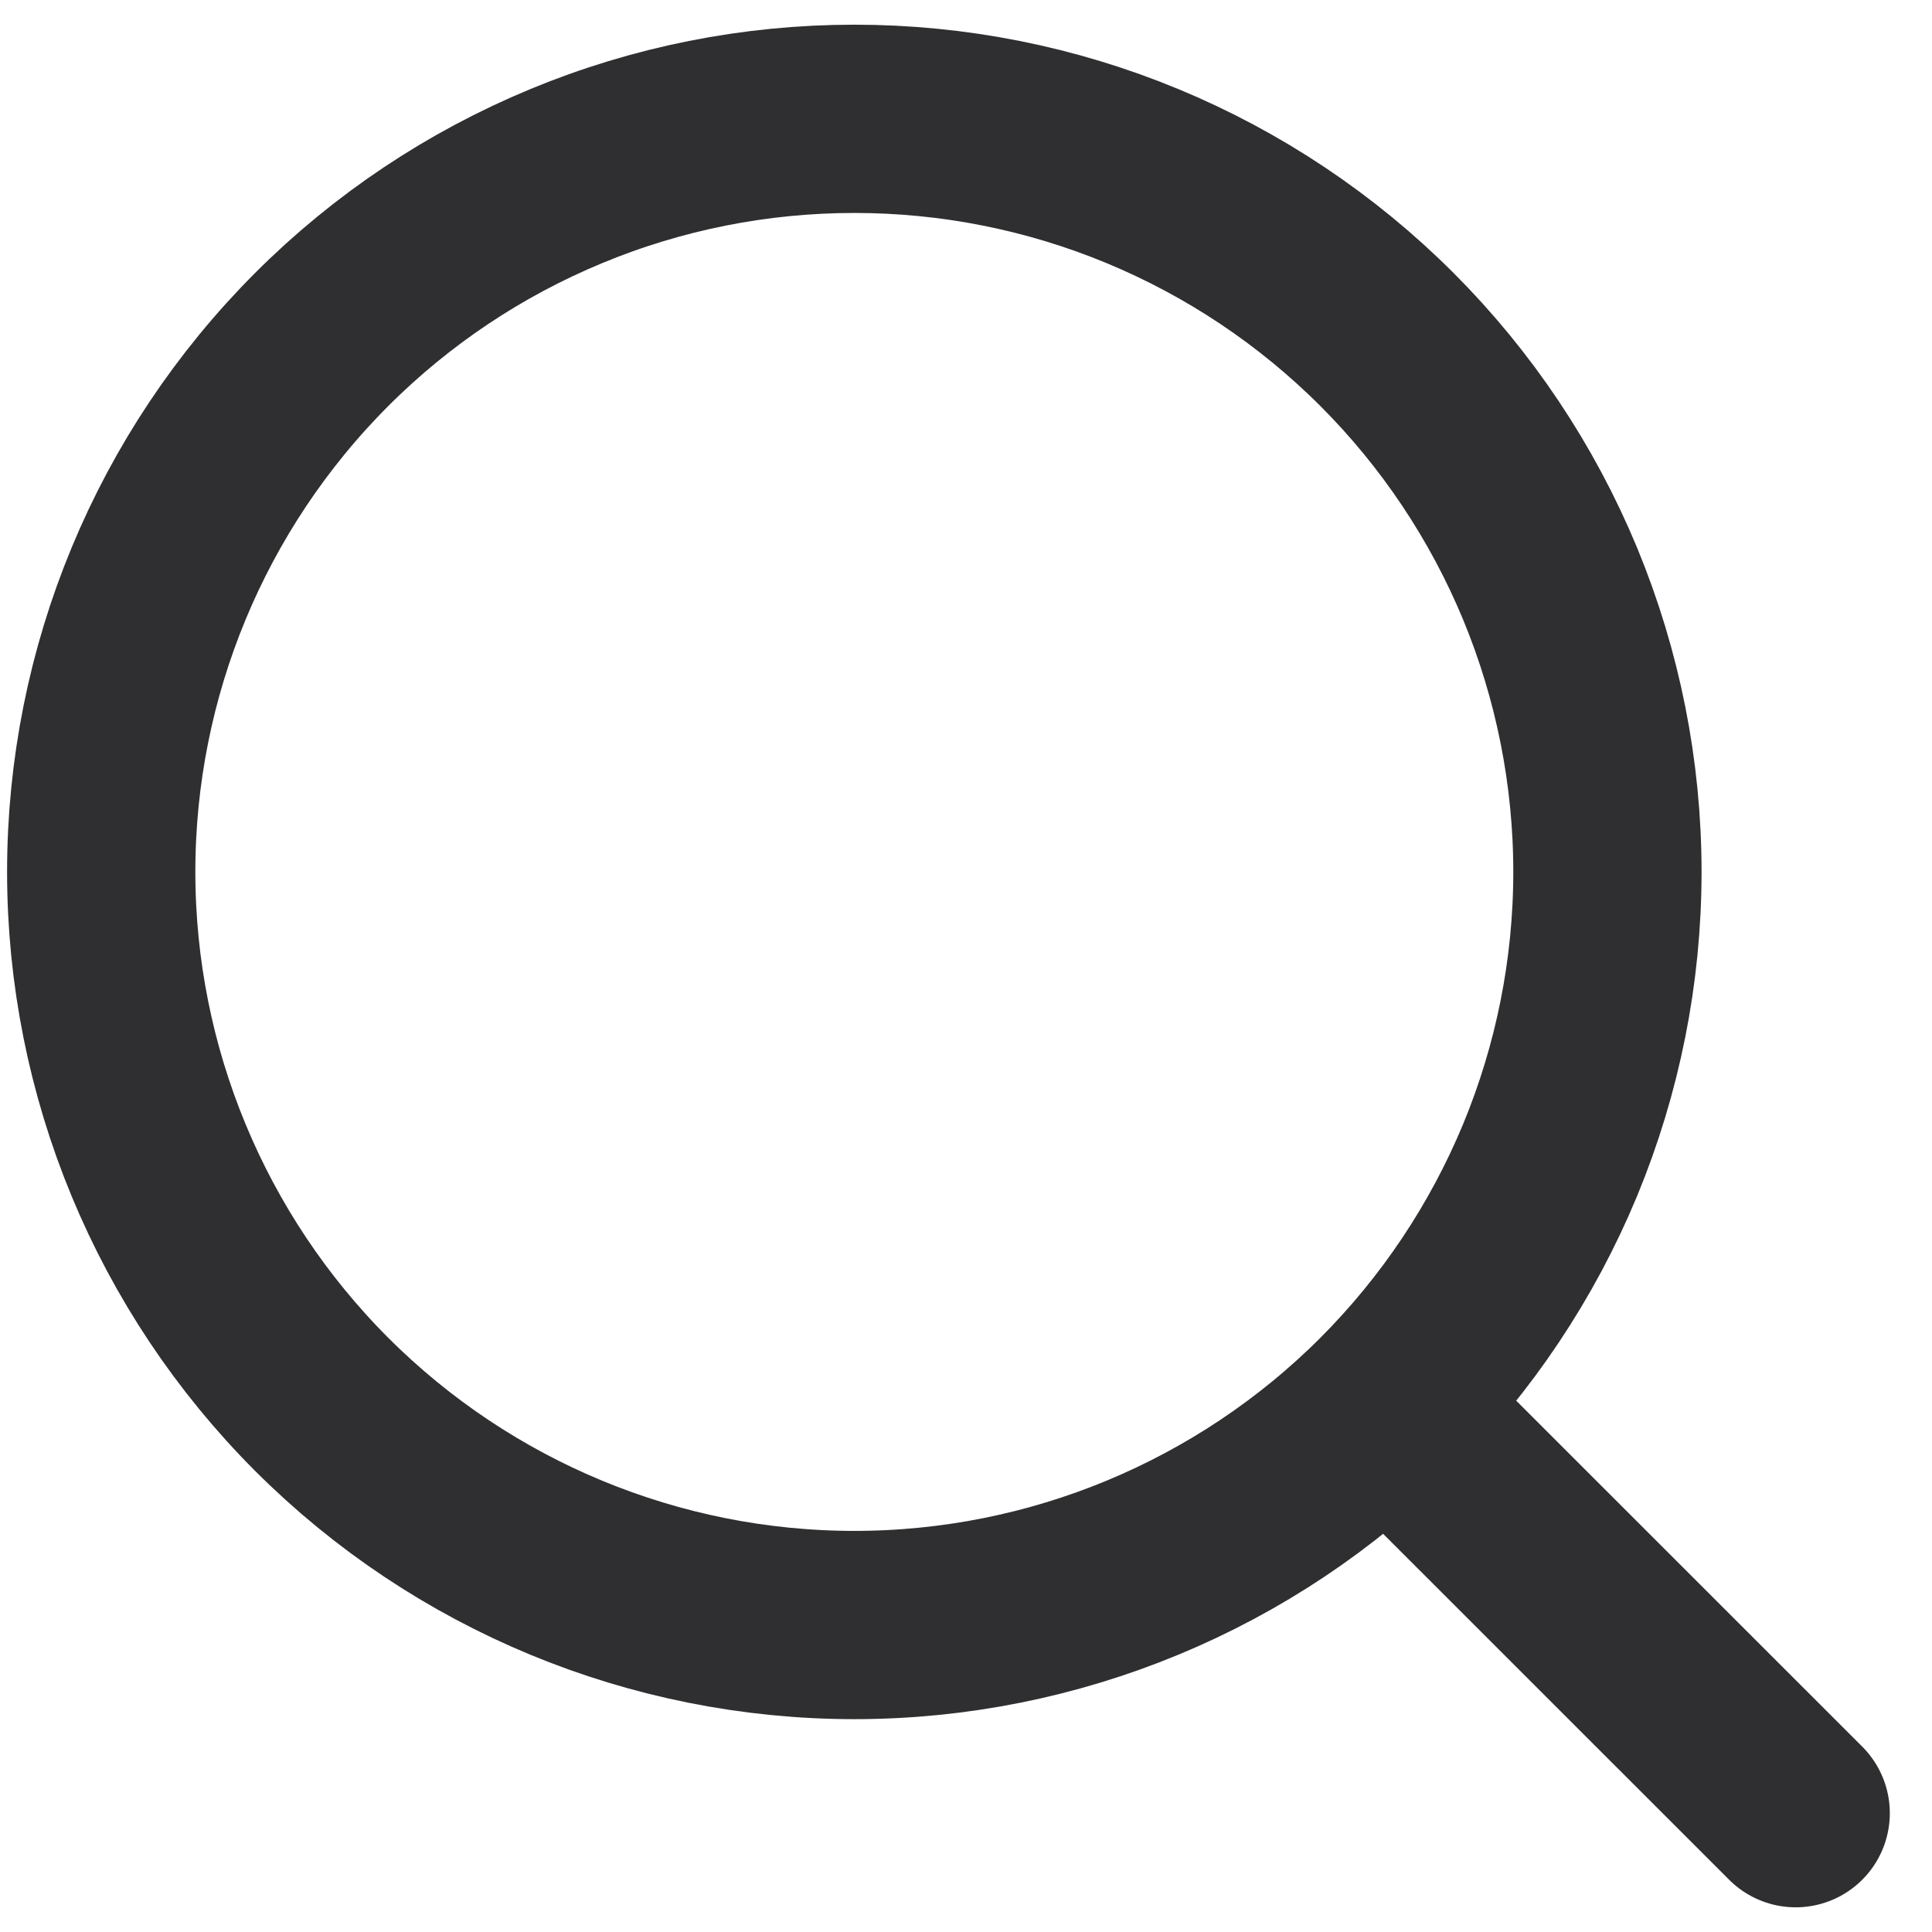 <svg width="18" height="18" viewBox="0 0 18 18" fill="none" xmlns="http://www.w3.org/2000/svg">
<path d="M16.73 16.893L12.921 13.085M12.921 13.085C13.572 12.433 14.089 11.659 14.442 10.808C14.794 9.957 14.976 9.045 14.976 8.123C14.976 7.202 14.794 6.289 14.442 5.438C14.089 4.587 13.572 3.813 12.921 3.162C12.269 2.51 11.496 1.994 10.645 1.641C9.793 1.288 8.881 1.107 7.96 1.107C7.038 1.107 6.126 1.288 5.275 1.641C4.423 1.994 3.65 2.51 2.998 3.162C1.683 4.478 0.943 6.262 0.943 8.123C0.943 9.984 1.683 11.769 2.998 13.085C4.314 14.4 6.099 15.14 7.96 15.14C9.821 15.14 11.605 14.4 12.921 13.085Z" stroke="#2F2F31" stroke-width="1.754" stroke-linecap="round" stroke-linejoin="round"/>
</svg>
